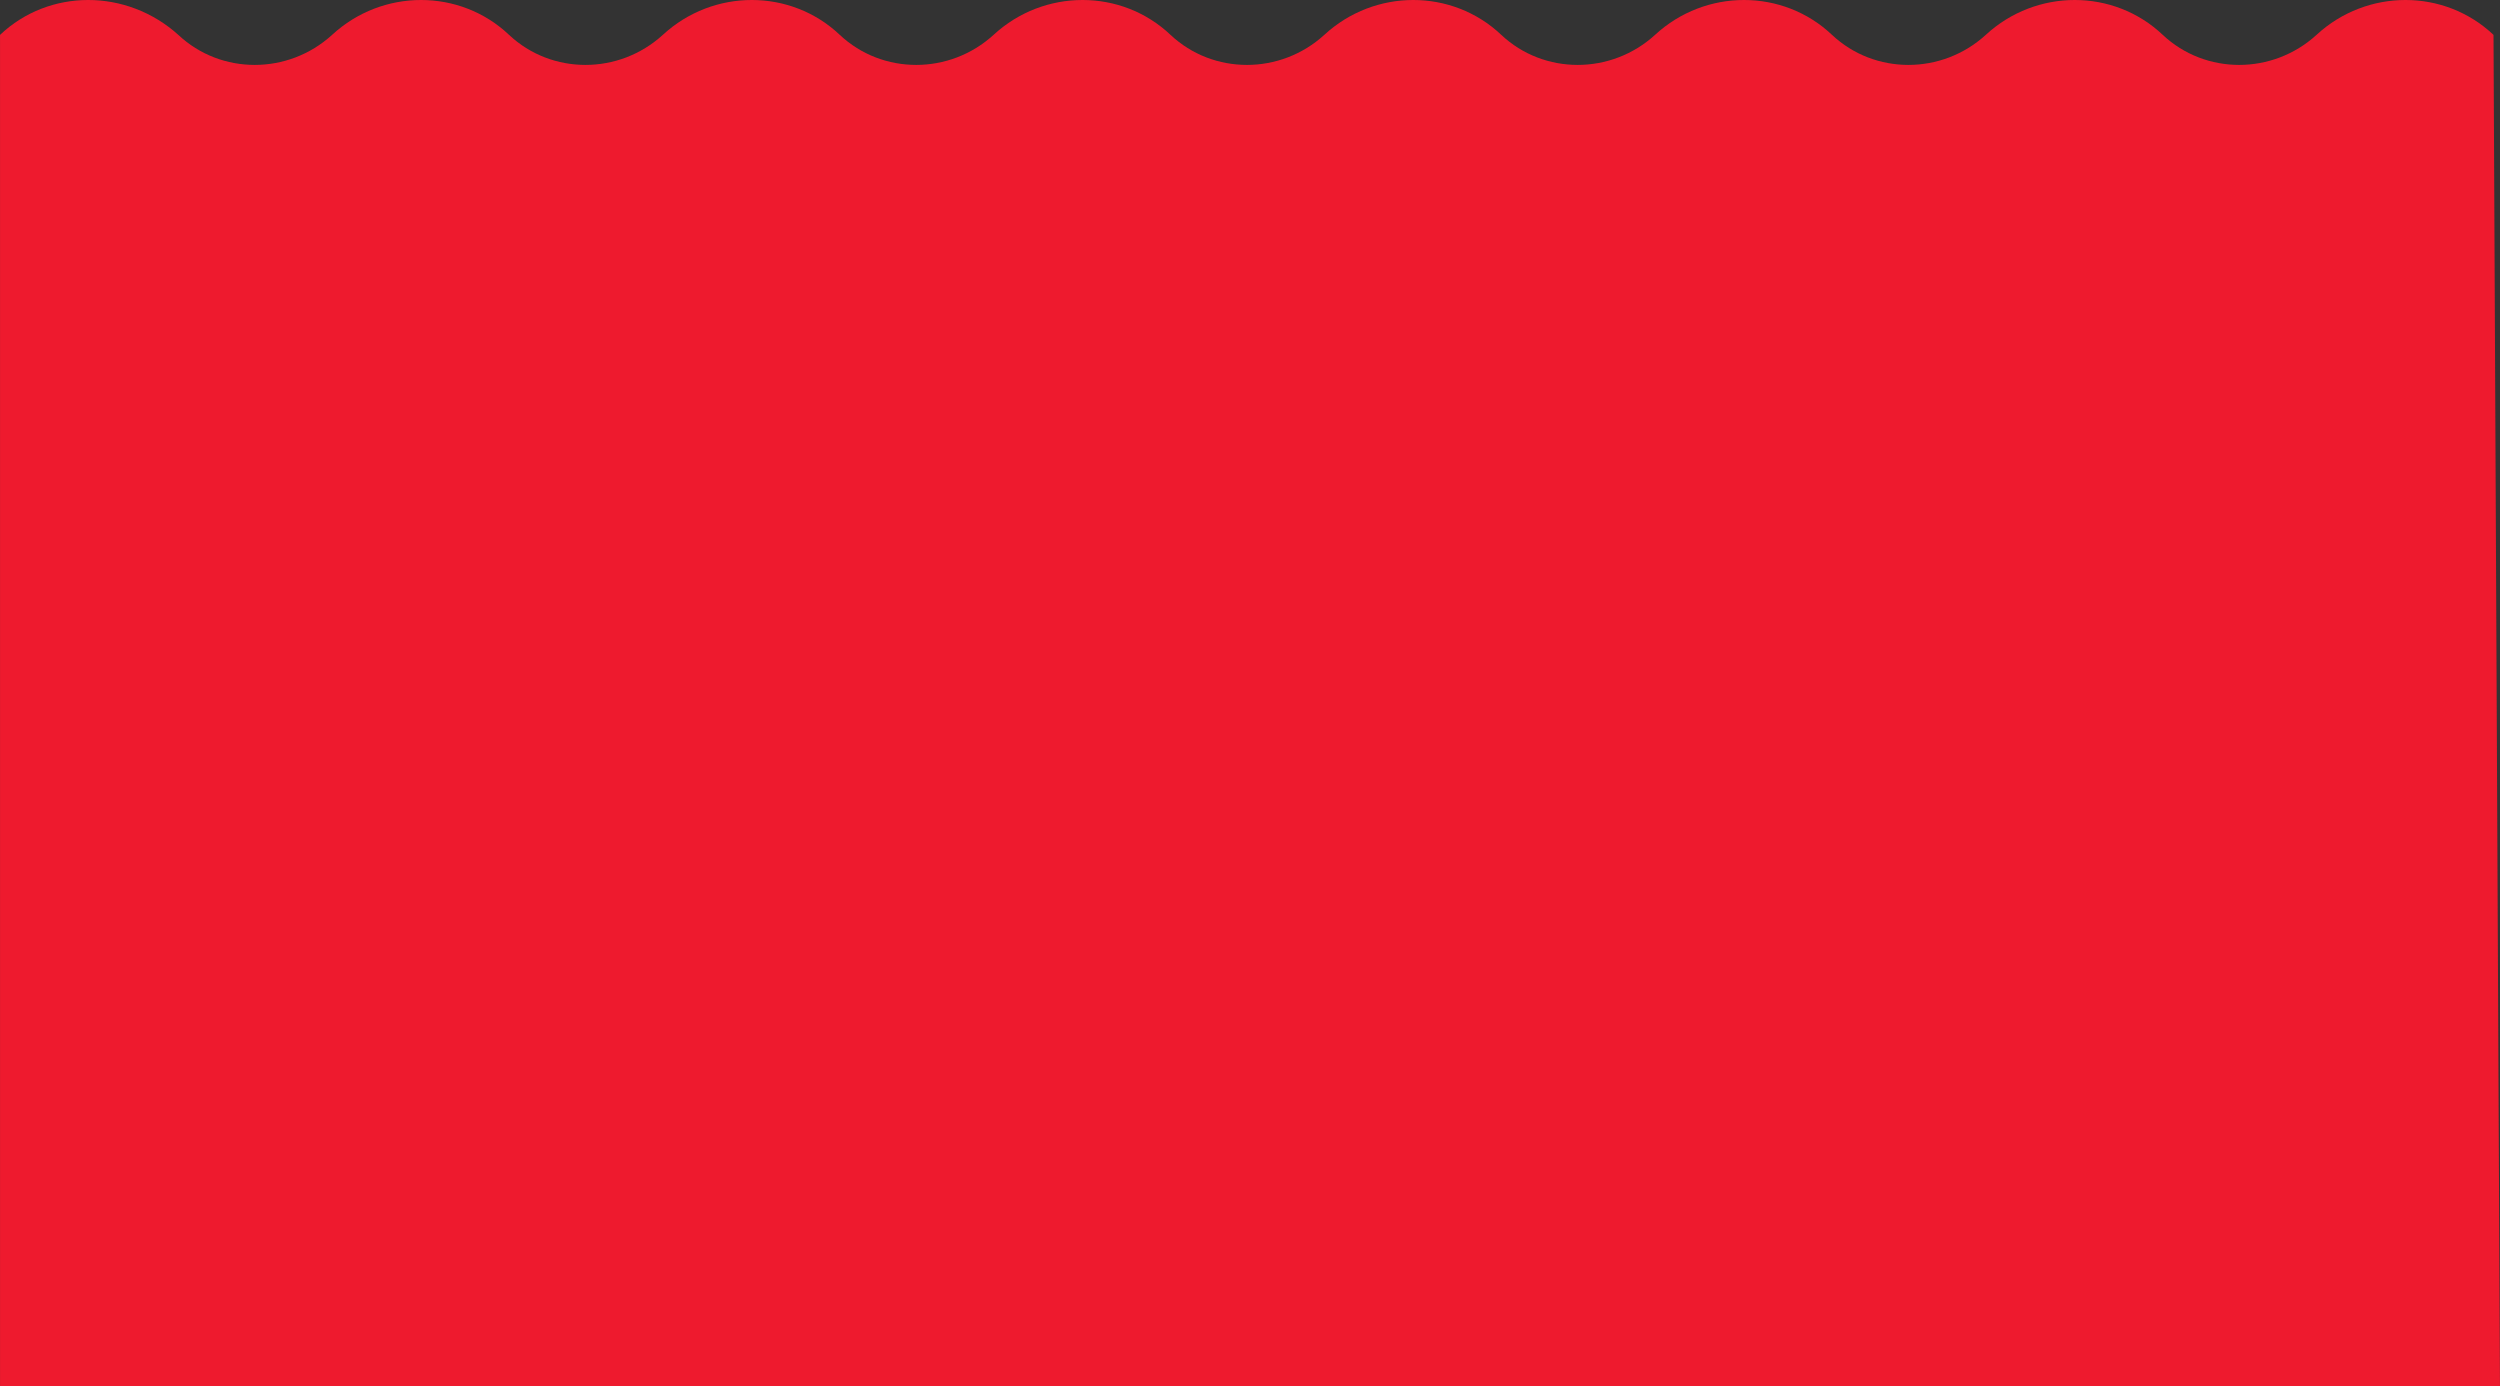<?xml version="1.0" encoding="UTF-8"?> <svg xmlns="http://www.w3.org/2000/svg" viewBox="0 0 1512.00 838.44" data-guides="{&quot;vertical&quot;:[],&quot;horizontal&quot;:[]}"><rect x="0" y="0" width="1512.00" height="838.44" fill="#333333" stroke="none"/><defs></defs><path fill="rgb(255, 76, 15)" stroke="none" fill-opacity="1" stroke-width="1" stroke-opacity="1" class="st0" id="tSvg4df4362606" title="Path 1" d="M-6802.608 -1010.315C-6822.663 -1035.319 -6842.718 -1060.323 -6862.773 -1085.326C-6857.564 -1089.494 -6852.355 -1093.661 -6847.146 -1097.829C-6830.476 -1076.992 -6813.807 -1056.155 -6797.138 -1035.319C-6784.376 -1045.476 -6771.613 -1055.634 -6758.851 -1065.792C-6755.465 -1061.625 -6752.079 -1057.457 -6748.693 -1053.29C-6766.664 -1038.965 -6784.636 -1024.64 -6802.608 -1010.315Z"></path><path fill="rgb(255, 76, 15)" stroke="none" fill-opacity="1" stroke-width="1" stroke-opacity="1" class="st0" id="tSvg1734c3ed6d5" title="Path 2" d="M-6768.227 -1098.61C-6772.915 -1107.205 -6776.041 -1115.019 -6776.822 -1122.051C-6777.604 -1127.521 -6776.822 -1132.99 -6775.26 -1137.678C-6773.697 -1143.148 -6771.353 -1147.836 -6769.008 -1151.743C-6765.102 -1157.213 -6759.632 -1161.12 -6752.6 -1165.026C-6740.098 -1172.059 -6728.377 -1173.622 -6715.875 -1170.496C-6704.155 -1167.371 -6693.997 -1158.775 -6686.183 -1144.711C-6678.369 -1131.428 -6676.025 -1118.144 -6679.151 -1106.424C-6682.276 -1094.703 -6690.09 -1085.326 -6702.592 -1078.294C-6715.094 -1071.262 -6727.596 -1068.918 -6739.316 -1072.824C-6750.256 -1076.731 -6760.413 -1085.326 -6768.227 -1098.61ZM-6751.037 -1109.549C-6745.567 -1100.173 -6739.316 -1093.922 -6732.284 -1091.578C-6725.252 -1089.233 -6718.219 -1090.015 -6711.187 -1093.922C-6704.155 -1097.829 -6700.248 -1103.298 -6698.685 -1111.112C-6697.122 -1118.144 -6699.466 -1126.739 -6704.936 -1136.897C-6710.406 -1146.274 -6716.657 -1152.524 -6723.689 -1154.869C-6730.721 -1157.213 -6737.754 -1156.431 -6744.786 -1152.524C-6751.818 -1148.618 -6755.725 -1143.148 -6757.288 -1135.334C-6758.069 -1127.521 -6756.507 -1118.926 -6751.037 -1109.549Z"></path><path fill="rgb(255, 76, 15)" stroke="none" fill-opacity="1" stroke-width="1" stroke-opacity="1" class="st0" id="tSvgef69c41a25" title="Path 3" d="M-6672.118 -1151.743C-6675.244 -1161.12 -6676.807 -1168.933 -6676.807 -1176.747C-6676.807 -1182.217 -6675.244 -1187.686 -6672.9 -1192.374C-6670.556 -1197.063 -6667.43 -1201.751 -6664.305 -1204.877C-6659.616 -1209.565 -6653.365 -1212.69 -6646.333 -1215.816C-6633.05 -1220.504 -6620.548 -1220.504 -6609.609 -1215.034C-6598.669 -1209.565 -6590.074 -1199.407 -6584.605 -1184.561C-6579.135 -1169.715 -6579.135 -1157.213 -6583.823 -1145.492C-6588.511 -1134.553 -6597.888 -1125.958 -6611.171 -1121.27C-6624.455 -1116.581 -6636.957 -1116.581 -6647.896 -1122.051C-6658.835 -1127.521 -6666.649 -1136.897 -6672.118 -1151.743ZM-6653.365 -1158.775C-6649.458 -1148.618 -6643.989 -1141.585 -6637.738 -1137.678C-6630.706 -1133.772 -6623.673 -1133.772 -6616.641 -1136.116C-6609.609 -1138.46 -6604.139 -1143.929 -6601.795 -1150.962C-6598.669 -1157.994 -6599.451 -1166.589 -6603.358 -1177.528C-6607.264 -1187.686 -6611.953 -1194.719 -6618.985 -1198.626C-6625.236 -1201.751 -6632.268 -1202.532 -6640.082 -1199.407C-6647.896 -1196.281 -6652.584 -1191.593 -6655.709 -1185.342C-6658.054 -1178.31 -6657.272 -1169.715 -6653.365 -1158.775Z"></path><path fill="rgb(255, 76, 15)" stroke="none" fill-opacity="1" stroke-width="1" stroke-opacity="1" class="st0" id="tSvg17a7b163d02" title="Path 4" d="M-6555.694 -1140.804C-6561.684 -1172.319 -6567.675 -1203.835 -6573.665 -1235.35C-6563.247 -1237.434 -6552.829 -1239.517 -6542.41 -1241.601C-6530.69 -1243.945 -6522.876 -1244.726 -6518.969 -1244.726C-6513.5 -1244.726 -6508.03 -1242.382 -6503.342 -1237.694C-6498.654 -1233.787 -6495.528 -1227.536 -6493.965 -1220.504C-6493.184 -1215.034 -6493.184 -1209.565 -6493.965 -1204.877C-6495.528 -1200.188 -6497.091 -1197.063 -6500.216 -1193.937C-6503.342 -1190.812 -6506.467 -1189.249 -6509.593 -1187.686C-6514.281 -1186.124 -6520.532 -1184.561 -6529.127 -1182.217C-6533.294 -1181.435 -6537.462 -1180.654 -6541.629 -1179.873C-6539.285 -1167.891 -6536.941 -1155.91 -6534.597 -1143.929C-6541.629 -1142.888 -6548.662 -1141.846 -6555.694 -1140.804ZM-6551.006 -1223.629C-6549.182 -1214.774 -6547.359 -1205.918 -6545.536 -1197.063C-6541.89 -1197.844 -6538.243 -1198.626 -6534.597 -1199.407C-6526.783 -1200.97 -6522.095 -1202.532 -6519.751 -1204.095C-6517.407 -1205.658 -6515.844 -1207.221 -6514.281 -1209.565C-6513.5 -1211.909 -6512.718 -1214.253 -6513.5 -1217.379C-6514.281 -1220.504 -6515.844 -1223.629 -6518.188 -1225.192C-6520.532 -1226.755 -6523.658 -1228.318 -6526.783 -1227.536C-6529.127 -1227.536 -6533.815 -1226.755 -6540.848 -1225.192C-6544.234 -1224.671 -6547.62 -1224.15 -6551.006 -1223.629Z"></path><path fill="rgb(255, 76, 15)" stroke="none" fill-opacity="1" stroke-width="1" stroke-opacity="1" class="st0" id="tSvg65bf740576" title="Path 5" d="M-6435.362 -1158.775C-6434.842 -1191.072 -6434.321 -1223.369 -6433.8 -1255.666C-6409.838 -1255.405 -6385.876 -1255.145 -6361.913 -1254.884C-6361.913 -1249.415 -6361.913 -1243.945 -6361.913 -1238.476C-6379.364 -1238.736 -6396.815 -1238.996 -6414.265 -1239.257C-6414.265 -1232.225 -6414.265 -1225.192 -6414.265 -1218.16C-6398.117 -1217.899 -6381.969 -1217.639 -6365.82 -1217.379C-6365.82 -1211.909 -6365.82 -1206.439 -6365.82 -1200.97C-6381.969 -1201.23 -6398.117 -1201.491 -6414.265 -1201.751C-6414.526 -1192.896 -6414.786 -1184.04 -6415.047 -1175.184C-6397.075 -1174.924 -6379.104 -1174.663 -6361.132 -1174.403C-6361.132 -1168.933 -6361.132 -1163.464 -6361.132 -1157.994C-6385.876 -1158.255 -6410.619 -1158.515 -6435.362 -1158.775Z"></path><path fill="rgb(255, 76, 15)" stroke="none" fill-opacity="1" stroke-width="1" stroke-opacity="1" class="st0" id="tSvg10aab8aa96" title="Path 6" d="M-6347.849 -1156.431C-6343.16 -1187.947 -6338.472 -1219.462 -6333.784 -1250.977C-6327.273 -1249.936 -6320.761 -1248.894 -6314.25 -1247.852C-6318.157 -1221.546 -6322.063 -1195.24 -6325.97 -1168.933C-6309.822 -1166.589 -6293.673 -1164.245 -6277.525 -1161.901C-6278.307 -1156.431 -6279.088 -1150.962 -6279.869 -1145.492C-6302.529 -1149.139 -6325.189 -1152.785 -6347.849 -1156.431Z"></path><path fill="rgb(255, 76, 15)" stroke="none" fill-opacity="1" stroke-width="1" stroke-opacity="1" class="st0" id="tSvg3bddbef70a" title="Path 7" d="M-6269.712 -1143.929C-6260.335 -1174.924 -6250.958 -1205.918 -6241.582 -1236.913C-6218.662 -1230.141 -6195.742 -1223.369 -6172.821 -1216.597C-6174.384 -1211.388 -6175.947 -1206.179 -6177.51 -1200.97C-6194.179 -1205.918 -6210.848 -1210.867 -6227.517 -1215.816C-6229.601 -1209.044 -6231.685 -1202.272 -6233.768 -1195.5C-6218.141 -1190.812 -6202.513 -1186.124 -6186.886 -1181.435C-6188.449 -1176.226 -6190.011 -1171.017 -6191.574 -1165.808C-6207.202 -1170.496 -6222.829 -1175.184 -6238.457 -1179.873C-6241.061 -1171.538 -6243.666 -1163.203 -6246.27 -1154.869C-6228.82 -1149.659 -6211.369 -1144.45 -6193.918 -1139.241C-6195.481 -1134.032 -6197.044 -1128.823 -6198.607 -1123.614C-6222.308 -1130.386 -6246.01 -1137.158 -6269.712 -1143.929Z"></path><path fill="rgb(255, 76, 15)" stroke="none" fill-opacity="1" stroke-width="1" stroke-opacity="1" class="st0" id="tSvg9781baba47" title="Path 8" d="M-6186.886 -1118.926C-6172.561 -1147.836 -6158.236 -1176.747 -6143.91 -1205.658C-6135.055 -1201.491 -6126.199 -1197.323 -6117.344 -1193.156C-6121.772 -1170.757 -6126.199 -1148.357 -6130.627 -1125.958C-6115.781 -1143.148 -6100.935 -1160.338 -6086.089 -1177.528C-6077.233 -1173.361 -6068.378 -1169.194 -6059.522 -1165.026C-6073.847 -1136.116 -6088.173 -1107.205 -6102.498 -1078.294C-6107.967 -1080.899 -6113.437 -1083.503 -6118.907 -1086.108C-6107.707 -1108.768 -6096.507 -1131.428 -6085.307 -1154.087C-6102.237 -1134.032 -6119.167 -1113.977 -6136.097 -1093.922C-6141.827 -1096.787 -6147.557 -1099.652 -6153.287 -1102.517C-6147.817 -1128.042 -6142.348 -1153.566 -6136.878 -1179.091C-6148.078 -1156.431 -6159.278 -1133.772 -6170.477 -1111.112C-6175.947 -1113.716 -6181.416 -1116.321 -6186.886 -1118.926Z"></path><path fill="rgb(255, 76, 15)" stroke="none" fill-opacity="1" stroke-width="1" stroke-opacity="1" class="st0" id="tSvg43ee65d9b" title="Path 9" d="M-6089.214 -1068.918C-6070.462 -1095.224 -6051.708 -1121.53 -6032.956 -1147.836C-6013.421 -1134.032 -5993.887 -1120.228 -5974.353 -1106.424C-5977.478 -1101.996 -5980.604 -1097.568 -5983.729 -1093.14C-5998.054 -1103.298 -6012.379 -1113.456 -6026.705 -1123.614C-6030.872 -1117.884 -6035.039 -1112.154 -6039.207 -1106.424C-6025.923 -1097.047 -6012.64 -1087.671 -5999.356 -1078.294C-6002.482 -1073.866 -6005.608 -1069.439 -6008.733 -1065.011C-6022.016 -1074.387 -6035.3 -1083.764 -6048.583 -1093.14C-6053.792 -1086.108 -6059.001 -1079.075 -6064.211 -1072.043C-6049.364 -1061.625 -6034.518 -1051.207 -6019.672 -1040.788C-6022.798 -1036.361 -6025.923 -1031.933 -6029.049 -1027.505C-6049.104 -1041.309 -6069.159 -1055.113 -6089.214 -1068.918Z"></path><path fill="rgb(255, 76, 15)" stroke="none" fill-opacity="1" stroke-width="1" stroke-opacity="1" class="st0" id="tSvg14fde8ebb07" title="Path 10" d="M-6018.891 -1018.129C-5996.231 -1041.309 -5973.571 -1064.49 -5950.911 -1087.671C-5946.223 -1083.243 -5941.535 -1078.815 -5936.847 -1074.387C-5942.316 -1049.644 -5947.786 -1024.9 -5953.256 -1000.157C-5938.149 -1015.524 -5923.042 -1030.891 -5907.936 -1046.258C-5903.508 -1042.091 -5899.08 -1037.923 -5894.653 -1033.756C-5917.312 -1010.575 -5939.972 -987.394 -5962.632 -964.214C-5967.32 -968.641 -5972.008 -973.069 -5976.697 -977.497C-5971.488 -1001.72 -5966.278 -1025.942 -5961.069 -1050.165C-5975.655 -1035.058 -5990.24 -1019.952 -6004.826 -1004.845C-6009.514 -1009.273 -6014.203 -1013.701 -6018.891 -1018.129Z"></path><path fill="rgb(255, 76, 15)" stroke="none" fill-opacity="1" stroke-width="1" stroke-opacity="1" class="st0" id="tSvg14d0c629616" title="Path 11" d="M-5939.191 -933.74C-5917.833 -950.149 -5896.476 -966.558 -5875.118 -982.967C-5880.848 -990.52 -5886.578 -998.073 -5892.309 -1005.626C-5887.881 -1009.012 -5883.453 -1012.398 -5879.025 -1015.784C-5863.398 -995.469 -5847.77 -975.153 -5832.143 -954.837C-5836.571 -951.451 -5840.998 -948.065 -5845.426 -944.679C-5851.156 -952.233 -5856.886 -959.786 -5862.616 -967.339C-5883.974 -950.93 -5905.331 -934.522 -5926.689 -918.113C-5930.856 -923.322 -5935.024 -928.531 -5939.191 -933.74Z"></path><path fill="rgb(255, 76, 15)" stroke="none" fill-opacity="1" stroke-width="1" stroke-opacity="1" class="st0" id="tSvgd58f9e6860" title="Path 12" d="M-5879.806 -907.955C-5876.16 -902.746 -5872.514 -897.537 -5868.867 -892.327C-5873.556 -888.421 -5876.681 -883.732 -5877.462 -879.044C-5878.244 -874.356 -5877.462 -869.668 -5874.337 -864.198C-5871.211 -858.729 -5867.305 -855.603 -5863.398 -854.04C-5859.491 -852.477 -5856.365 -852.477 -5853.24 -854.822C-5850.896 -855.603 -5850.114 -857.166 -5849.333 -859.51C-5848.552 -861.854 -5848.552 -864.198 -5849.333 -867.324C-5850.114 -869.668 -5850.896 -875.137 -5853.24 -882.951C-5856.365 -893.109 -5857.147 -900.923 -5855.584 -907.174C-5854.021 -914.987 -5849.333 -920.457 -5843.082 -924.364C-5838.394 -926.708 -5833.706 -927.489 -5829.017 -927.489C-5823.548 -927.489 -5818.859 -925.145 -5814.171 -922.02C-5809.483 -918.894 -5805.576 -913.424 -5801.669 -907.174C-5795.418 -896.234 -5793.074 -887.639 -5795.418 -879.044C-5796.981 -871.23 -5801.669 -864.979 -5809.483 -860.291C-5812.869 -865.761 -5816.255 -871.23 -5819.641 -876.7C-5815.734 -879.826 -5813.39 -882.951 -5812.609 -886.858C-5811.827 -889.983 -5813.39 -894.672 -5815.734 -899.36C-5818.859 -904.048 -5821.985 -907.955 -5825.11 -909.518C-5827.455 -910.299 -5829.799 -910.299 -5832.143 -909.518C-5834.487 -908.736 -5835.268 -906.392 -5836.05 -904.048C-5836.831 -900.923 -5835.268 -894.672 -5832.924 -885.295C-5829.799 -875.919 -5829.017 -868.886 -5828.236 -863.417C-5828.236 -857.947 -5829.017 -853.259 -5831.361 -849.352C-5833.706 -845.445 -5837.612 -841.538 -5843.082 -838.413C-5847.77 -836.069 -5853.24 -834.506 -5858.709 -834.506C-5864.179 -834.506 -5869.649 -836.85 -5874.337 -840.757C-5879.025 -844.664 -5883.713 -850.133 -5887.62 -857.166C-5893.871 -868.105 -5896.215 -877.481 -5893.871 -886.077C-5893.871 -893.89 -5888.402 -900.923 -5879.806 -907.955Z"></path><path fill="rgb(255, 76, 15)" stroke="none" fill-opacity="1" stroke-width="1" stroke-opacity="1" class="st0" id="tSvg2258d7a7e1" title="Path 13" d="M-5848.552 -779.029C-5817.557 -788.665 -5786.563 -798.302 -5755.568 -807.939C-5751.401 -794.916 -5747.234 -781.894 -5743.066 -768.871C-5739.941 -758.713 -5738.378 -751.68 -5739.159 -746.992C-5739.159 -742.304 -5741.504 -737.616 -5744.629 -733.709C-5747.755 -729.802 -5752.443 -726.677 -5757.912 -725.114C-5764.945 -722.77 -5771.196 -723.551 -5777.447 -725.895C-5782.916 -728.239 -5788.386 -733.709 -5791.511 -741.523C-5792.293 -736.834 -5793.856 -732.928 -5796.2 -729.021C-5798.544 -725.895 -5802.451 -720.426 -5807.92 -713.393C-5812.869 -707.663 -5817.818 -701.933 -5822.766 -696.203C-5825.11 -703.756 -5827.455 -711.309 -5829.799 -718.863C-5824.59 -725.374 -5819.38 -731.886 -5814.171 -738.397C-5808.702 -745.429 -5804.795 -750.118 -5803.232 -752.462C-5801.669 -754.806 -5800.888 -757.15 -5800.888 -759.494C-5800.888 -761.838 -5801.669 -764.964 -5802.451 -768.871C-5802.972 -770.173 -5803.493 -771.475 -5804.013 -772.778C-5817.036 -768.871 -5830.059 -764.964 -5843.082 -761.057C-5844.905 -767.047 -5846.728 -773.038 -5848.552 -779.029ZM-5789.167 -776.684C-5787.605 -771.996 -5786.042 -767.308 -5784.479 -762.62C-5781.354 -754.024 -5779.791 -748.555 -5778.228 -746.211C-5776.665 -743.867 -5775.103 -743.085 -5772.758 -742.304C-5770.414 -741.523 -5768.07 -741.523 -5764.945 -742.304C-5761.819 -743.085 -5759.475 -744.648 -5757.912 -746.992C-5756.35 -749.336 -5756.35 -751.68 -5756.35 -754.806C-5756.35 -756.369 -5757.912 -761.057 -5760.257 -768.871C-5761.819 -773.819 -5763.382 -778.768 -5764.945 -783.717C-5773.019 -781.373 -5781.093 -779.029 -5789.167 -776.684Z"></path><path fill="rgb(255, 76, 15)" stroke="none" fill-opacity="1" stroke-width="1" stroke-opacity="1" class="st0" id="tSvg4c977b879c" title="Path 14" d="M-5774.321 -699.328C-5764.163 -700.891 -5756.35 -700.11 -5749.317 -698.547C-5743.848 -696.984 -5739.159 -694.64 -5735.253 -691.515C-5730.564 -688.389 -5727.439 -684.482 -5725.095 -680.576C-5721.969 -675.106 -5719.625 -668.073 -5718.062 -660.26C-5715.718 -646.195 -5718.844 -634.475 -5726.658 -624.317C-5734.471 -614.94 -5746.192 -608.689 -5761.819 -606.345C-5777.447 -604.001 -5789.949 -606.345 -5800.106 -614.159C-5810.264 -621.191 -5815.734 -632.13 -5818.078 -646.195C-5820.422 -660.26 -5817.297 -671.98 -5809.483 -682.138C-5800.888 -691.515 -5789.167 -696.984 -5774.321 -699.328ZM-5770.414 -679.794C-5781.354 -678.231 -5789.167 -674.324 -5793.856 -668.855C-5798.544 -663.385 -5800.888 -656.353 -5799.325 -648.539C-5798.544 -640.726 -5794.637 -635.256 -5788.386 -630.568C-5782.135 -626.661 -5773.54 -625.098 -5762.601 -626.661C-5751.661 -628.223 -5743.848 -631.349 -5739.159 -637.6C-5734.471 -643.851 -5732.908 -650.102 -5733.69 -657.916C-5734.471 -665.729 -5738.378 -671.98 -5744.629 -675.887C-5750.88 -679.794 -5759.475 -681.357 -5770.414 -679.794Z"></path><path fill="rgb(255, 76, 15)" stroke="none" fill-opacity="1" stroke-width="1" stroke-opacity="1" class="st0" id="tSvg171f4cbb2cf" title="Path 15" d="M-5809.483 -566.495C-5782.656 -565.974 -5755.829 -565.453 -5729.002 -564.932C-5728.741 -574.569 -5728.481 -584.206 -5728.22 -593.843C-5722.751 -593.843 -5717.281 -593.843 -5711.811 -593.843C-5712.332 -568.318 -5712.853 -542.793 -5713.374 -517.269C-5718.844 -517.269 -5724.313 -517.269 -5729.783 -517.269C-5729.523 -526.906 -5729.262 -536.543 -5729.002 -546.179C-5755.829 -546.7 -5782.656 -547.221 -5809.483 -547.742C-5809.483 -553.993 -5809.483 -560.244 -5809.483 -566.495Z"></path><path fill="rgb(255, 76, 15)" stroke="none" fill-opacity="1" stroke-width="1" stroke-opacity="1" class="st0" id="tSvg16a102d2b47" title="Path 16" d="M-5821.985 -432.099C-5820.943 -439.131 -5819.901 -446.164 -5818.859 -453.196C-5811.306 -455.019 -5803.753 -456.842 -5796.2 -458.666C-5794.377 -471.428 -5792.553 -484.19 -5790.73 -496.953C-5797.762 -500.599 -5804.795 -504.246 -5811.827 -507.892C-5810.785 -514.664 -5809.743 -521.436 -5808.702 -528.208C-5778.489 -511.278 -5748.275 -494.348 -5718.062 -477.419C-5719.104 -470.647 -5720.146 -463.875 -5721.188 -457.103C-5754.787 -448.768 -5788.386 -440.434 -5821.985 -432.099ZM-5779.01 -462.573C-5766.507 -465.177 -5754.006 -467.782 -5741.504 -470.386C-5752.703 -476.377 -5763.903 -482.367 -5775.103 -488.358C-5776.405 -479.763 -5777.707 -471.168 -5779.01 -462.573Z"></path><path fill="rgb(255, 76, 15)" stroke="none" fill-opacity="1" stroke-width="1" stroke-opacity="1" class="st0" id="tSvg30914a77b6" title="Path 17" d="M-5828.236 -414.127C-5802.19 -407.095 -5776.145 -400.063 -5750.099 -393.03C-5747.494 -402.146 -5744.89 -411.262 -5742.285 -420.378C-5737.076 -418.816 -5731.867 -417.253 -5726.658 -415.69C-5733.429 -390.947 -5740.201 -366.203 -5746.973 -341.46C-5752.182 -343.023 -5757.391 -344.585 -5762.601 -346.148C-5759.996 -355.264 -5757.391 -364.38 -5754.787 -373.496C-5780.833 -380.528 -5806.878 -387.561 -5832.924 -394.593C-5831.361 -401.105 -5829.799 -407.616 -5828.236 -414.127Z"></path><path fill="rgb(255, 76, 15)" stroke="none" fill-opacity="1" stroke-width="1" stroke-opacity="1" class="st0" id="tSvge2708c3613" title="Path 18" d="M-5846.208 -358.65C-5815.994 -346.929 -5785.781 -335.209 -5755.568 -323.488C-5757.912 -317.498 -5760.257 -311.507 -5762.601 -305.517C-5792.814 -317.237 -5823.027 -328.958 -5853.24 -340.678C-5850.896 -346.669 -5848.552 -352.659 -5846.208 -358.65Z"></path><path fill="rgb(255, 76, 15)" stroke="none" fill-opacity="1" stroke-width="1" stroke-opacity="1" class="st0" id="tSvg111e92a0f02" title="Path 19" d="M-5813.39 -306.298C-5804.795 -301.61 -5797.762 -296.922 -5793.074 -290.671C-5789.949 -286.764 -5786.823 -282.075 -5785.261 -276.606C-5783.698 -271.136 -5782.916 -266.448 -5783.698 -261.76C-5784.479 -255.509 -5786.042 -248.476 -5789.949 -241.444C-5796.981 -228.942 -5805.576 -221.128 -5818.078 -217.222C-5829.799 -214.096 -5843.082 -215.659 -5857.147 -222.691C-5871.211 -229.724 -5879.806 -239.1 -5883.713 -250.821C-5887.62 -262.541 -5886.057 -274.262 -5879.806 -286.764C-5872.774 -299.266 -5864.179 -307.861 -5851.677 -310.986C-5839.957 -315.675 -5827.455 -313.33 -5813.39 -306.298ZM-5822.766 -288.327C-5832.143 -293.796 -5840.738 -295.359 -5848.552 -293.015C-5855.584 -291.452 -5861.835 -286.764 -5864.961 -279.731C-5868.867 -272.699 -5868.867 -265.667 -5866.523 -258.634C-5864.179 -251.602 -5857.928 -245.351 -5847.77 -239.881C-5837.612 -234.412 -5829.799 -232.849 -5821.985 -234.412C-5814.953 -235.975 -5809.483 -240.663 -5805.576 -247.695C-5801.669 -254.727 -5800.888 -261.76 -5804.013 -268.792C-5806.358 -277.387 -5812.609 -282.857 -5822.766 -288.327Z"></path><path fill="rgb(255, 76, 15)" stroke="none" fill-opacity="1" stroke-width="1" stroke-opacity="1" class="st0" id="tSvge35d08141c" title="Path 20" d="M-5907.155 -235.975C-5881.369 -216.44 -5855.584 -196.906 -5829.799 -177.372C-5833.706 -172.423 -5837.612 -167.474 -5841.519 -162.525C-5866.784 -165.13 -5892.048 -167.735 -5917.312 -170.339C-5900.122 -157.316 -5882.932 -144.293 -5865.742 -131.271C-5869.128 -126.582 -5872.514 -121.894 -5875.9 -117.206C-5901.685 -136.74 -5927.47 -156.274 -5953.256 -175.809C-5949.349 -181.018 -5945.442 -186.227 -5941.535 -191.436C-5916.792 -189.092 -5892.048 -186.748 -5867.305 -184.404C-5884.234 -197.166 -5901.164 -209.929 -5918.094 -222.691C-5914.447 -227.119 -5910.801 -231.547 -5907.155 -235.975Z"></path><path fill="rgb(255, 76, 15)" stroke="none" fill-opacity="1" stroke-width="1" stroke-opacity="1" class="st0" id="tSvg3d9a5c2b6e" title="Path 21" d="M-6018.109 -111.736C-5998.575 -86.472 -5979.041 -61.208 -5959.507 -35.943C-5964.716 -32.036 -5969.925 -28.129 -5975.134 -24.223C-5991.543 -45.32 -6007.952 -66.417 -6024.36 -87.514C-6037.123 -77.616 -6049.885 -67.719 -6062.648 -57.822C-6066.034 -61.989 -6069.42 -66.156 -6072.806 -70.323C-6054.574 -84.128 -6036.342 -97.932 -6018.109 -111.736Z"></path><path fill="rgb(255, 76, 15)" stroke="none" fill-opacity="1" stroke-width="1" stroke-opacity="1" class="st0" id="tSvg179e65c9c73" title="Path 22" d="M-6054.053 -24.223C-6049.364 -15.627 -6046.239 -7.814 -6046.239 0C-6045.458 5.47 -6046.239 10.939 -6047.802 15.627C-6049.364 21.097 -6051.708 25.785 -6054.834 28.911C-6058.741 34.38 -6064.211 38.287 -6071.243 42.194C-6083.745 49.227 -6096.247 50.789 -6107.967 46.882C-6119.688 42.975 -6129.846 34.38 -6136.878 21.097C-6144.692 7.814 -6147.036 -5.47 -6143.129 -17.19C-6140.004 -28.911 -6132.19 -38.287 -6119.688 -45.32C-6107.186 -52.352 -6094.684 -53.915 -6082.963 -50.789C-6071.243 -46.101 -6061.085 -37.506 -6054.053 -24.223ZM-6071.243 -14.065C-6076.712 -23.441 -6082.963 -29.692 -6089.996 -32.036C-6097.028 -34.38 -6104.06 -33.599 -6111.093 -30.474C-6118.125 -27.348 -6122.032 -21.097 -6123.595 -14.065C-6125.158 -7.032 -6123.595 1.563 -6118.125 11.721C-6112.656 21.097 -6106.405 27.348 -6099.372 29.692C-6092.34 32.036 -6085.307 31.255 -6078.275 27.348C-6071.243 23.441 -6066.555 17.972 -6064.992 10.939C-6064.211 3.907 -6065.773 -3.907 -6071.243 -14.065Z"></path><path fill="rgb(255, 76, 15)" stroke="none" fill-opacity="1" stroke-width="1" stroke-opacity="1" class="st0" id="tSvg15f259dd41" title="Path 23" d="M-6150.162 27.348C-6147.036 36.724 -6145.473 45.32 -6146.255 52.352C-6147.036 57.822 -6147.817 62.51 -6150.162 67.979C-6152.506 72.668 -6155.631 77.356 -6159.538 80.481C-6164.226 85.17 -6170.477 88.295 -6178.291 90.639C-6191.574 95.328 -6204.076 94.546 -6215.015 89.076C-6225.955 83.607 -6234.55 73.449 -6239.238 58.603C-6244.708 43.757 -6244.708 31.255 -6239.238 19.534C-6233.768 8.595 -6225.173 0.781 -6211.109 -3.907C-6197.825 -8.595 -6185.323 -8.595 -6174.384 -3.126C-6163.445 3.126 -6155.631 12.502 -6150.162 27.348ZM-6169.696 34.38C-6173.603 24.223 -6178.291 17.19 -6185.323 13.283C-6192.356 9.377 -6199.388 9.377 -6206.42 11.721C-6213.453 14.065 -6218.922 18.753 -6222.048 25.785C-6225.173 32.818 -6224.392 41.413 -6220.485 52.352C-6216.578 62.51 -6211.89 69.542 -6205.639 73.449C-6199.388 77.356 -6192.356 77.356 -6184.542 75.012C-6176.728 72.668 -6172.04 67.979 -6168.914 60.947C-6165.789 53.915 -6165.789 45.32 -6169.696 34.38Z"></path><path fill="rgb(255, 76, 15)" stroke="none" fill-opacity="1" stroke-width="1" stroke-opacity="1" class="st0" id="tSvg79cc110200" title="Path 24" d="M-6267.367 14.846C-6261.637 46.622 -6255.907 78.398 -6250.177 110.174C-6260.595 111.997 -6271.014 113.82 -6281.432 115.643C-6293.153 117.987 -6300.966 118.769 -6304.873 117.987C-6310.343 117.206 -6315.812 114.862 -6320.501 110.955C-6325.189 107.048 -6328.314 100.797 -6329.096 93.765C-6329.877 88.295 -6329.877 82.826 -6328.314 78.137C-6326.752 73.449 -6324.408 70.323 -6322.063 67.198C-6318.938 64.073 -6315.812 62.51 -6312.687 60.947C-6307.999 59.384 -6301.748 57.822 -6293.153 56.259C-6288.985 55.477 -6284.818 54.696 -6280.651 53.915C-6282.734 41.934 -6284.818 29.953 -6286.902 17.972C-6280.39 16.93 -6273.879 15.888 -6267.367 14.846ZM-6272.837 97.672C-6274.4 88.556 -6275.962 79.439 -6277.525 70.323C-6281.172 70.844 -6284.818 71.365 -6288.464 71.886C-6296.278 73.449 -6300.966 75.012 -6303.31 75.793C-6305.655 76.575 -6307.217 78.919 -6308.78 81.263C-6309.561 83.607 -6310.343 85.951 -6309.561 89.076C-6308.78 92.202 -6307.217 95.328 -6304.873 96.89C-6302.529 98.453 -6299.404 100.016 -6296.278 100.016C-6293.934 100.016 -6289.246 99.234 -6282.213 98.453C-6279.088 98.192 -6275.962 97.932 -6272.837 97.672Z"></path><path fill="rgb(255, 76, 15)" stroke="none" fill-opacity="1" stroke-width="1" stroke-opacity="1" class="st0" id="tSvg181f865191" title="Path 25" d="M-6386.917 31.255C-6387.699 63.552 -6388.48 95.848 -6389.261 128.145C-6413.224 127.624 -6437.186 127.103 -6461.148 126.582C-6460.887 121.113 -6460.627 115.643 -6460.366 110.174C-6442.916 110.694 -6425.465 111.215 -6408.014 111.736C-6407.754 104.704 -6407.493 97.672 -6407.233 90.639C-6423.381 90.118 -6439.53 89.597 -6455.678 89.076C-6455.418 83.607 -6455.157 78.137 -6454.897 72.668C-6438.748 73.189 -6422.6 73.71 -6406.452 74.23C-6406.712 65.114 -6406.973 55.998 -6407.233 46.882C-6425.205 46.361 -6443.176 45.84 -6461.148 45.32C-6460.887 39.85 -6460.627 34.38 -6460.366 28.911C-6435.883 29.692 -6411.4 30.474 -6386.917 31.255Z"></path><path fill="rgb(255, 76, 15)" stroke="none" fill-opacity="1" stroke-width="1" stroke-opacity="1" class="st0" id="tSvgaf42d724d6" title="Path 26" d="M-6474.431 27.348C-6479.64 58.863 -6484.849 90.379 -6490.059 121.894C-6496.57 120.852 -6503.081 119.811 -6509.593 118.769C-6505.165 92.723 -6500.737 66.677 -6496.31 40.631C-6512.458 38.027 -6528.606 35.422 -6544.755 32.818C-6543.973 27.348 -6543.192 21.878 -6542.41 16.409C-6519.751 20.055 -6497.091 23.702 -6474.431 27.348Z"></path><path fill="rgb(255, 76, 15)" stroke="none" fill-opacity="1" stroke-width="1" stroke-opacity="1" class="st0" id="tSvg13000ea1541" title="Path 27" d="M-6552.568 14.065C-6562.205 44.799 -6571.842 75.533 -6581.479 106.267C-6604.399 99.234 -6627.32 92.202 -6650.24 85.17C-6648.677 79.96 -6647.114 74.751 -6645.552 69.542C-6628.882 74.751 -6612.213 79.96 -6595.544 85.17C-6593.46 78.398 -6591.377 71.626 -6589.293 64.854C-6604.92 59.905 -6620.548 54.956 -6636.175 50.008C-6634.612 44.799 -6633.05 39.59 -6631.487 34.38C-6615.859 39.329 -6600.232 44.278 -6584.605 49.227C-6582 40.892 -6579.395 32.557 -6576.791 24.223C-6593.981 18.753 -6611.171 13.283 -6628.361 7.814C-6626.799 2.605 -6625.236 -2.605 -6623.673 -7.814C-6599.972 -0.521 -6576.27 6.772 -6552.568 14.065Z"></path><path fill="rgb(255, 76, 15)" stroke="none" fill-opacity="1" stroke-width="1" stroke-opacity="1" class="st0" id="tSvgb9a9bcba6f" title="Path 28" d="M-6635.394 -12.502C-6649.979 16.148 -6664.565 44.799 -6679.151 73.449C-6688.006 69.021 -6696.862 64.594 -6705.717 60.166C-6701.029 38.027 -6696.341 15.888 -6691.653 -6.251C-6706.759 10.679 -6721.866 27.608 -6736.972 44.538C-6745.828 40.111 -6754.683 35.683 -6763.539 31.255C-6748.953 2.605 -6734.368 -26.046 -6719.782 -54.696C-6714.312 -52.092 -6708.843 -49.487 -6703.373 -46.882C-6714.833 -24.223 -6726.293 -1.563 -6737.754 21.097C-6720.563 1.302 -6703.373 -18.492 -6686.183 -38.287C-6680.453 -35.422 -6674.723 -32.557 -6668.993 -29.692C-6674.723 -4.167 -6680.453 21.358 -6686.183 46.882C-6674.723 24.223 -6663.263 1.563 -6651.803 -21.097C-6646.333 -18.232 -6640.863 -15.367 -6635.394 -12.502Z"></path><path fill="rgb(255, 76, 15)" stroke="none" fill-opacity="1" stroke-width="1" stroke-opacity="1" class="st0" id="tSvg30a3b2bfa5" title="Path 29" d="M-6732.284 -64.073C-6751.558 -38.027 -6770.832 -11.981 -6790.106 14.065C-6809.379 0 -6828.653 -14.065 -6847.927 -28.129C-6844.802 -32.557 -6841.676 -36.985 -6838.551 -41.413C-6824.486 -30.994 -6810.421 -20.576 -6796.357 -10.158C-6792.189 -15.888 -6788.022 -21.618 -6783.855 -27.348C-6796.877 -36.985 -6809.9 -46.622 -6822.923 -56.259C-6819.798 -60.687 -6816.672 -65.114 -6813.547 -69.542C-6800.524 -59.905 -6787.501 -50.268 -6774.478 -40.631C-6769.269 -47.664 -6764.06 -54.696 -6758.851 -61.728C-6773.436 -72.407 -6788.022 -83.086 -6802.608 -93.765C-6799.482 -98.192 -6796.357 -102.62 -6793.231 -107.048C-6772.915 -92.723 -6752.6 -78.398 -6732.284 -64.073Z"></path><path fill="rgb(255, 76, 15)" stroke="none" fill-opacity="1" stroke-width="1" stroke-opacity="1" class="st0" id="tSvg28a7d0f82d" title="Path 30" d="M-6801.826 -115.643C-6824.746 -92.723 -6847.667 -69.803 -6870.587 -46.882C-6875.015 -51.31 -6879.443 -55.738 -6883.87 -60.166C-6877.88 -84.649 -6871.889 -109.132 -6865.899 -133.615C-6881.266 -118.508 -6896.633 -103.402 -6912 -88.295C-6916.427 -92.462 -6920.855 -96.63 -6925.283 -100.797C-6902.363 -123.717 -6879.443 -146.638 -6856.522 -169.558C-6851.834 -164.87 -6847.146 -160.181 -6842.458 -155.493C-6848.188 -131.531 -6853.918 -107.569 -6859.648 -83.607C-6844.802 -98.453 -6829.956 -113.299 -6815.109 -128.145C-6810.682 -123.978 -6806.254 -119.811 -6801.826 -115.643Z"></path><path fill="rgb(255, 76, 15)" stroke="none" fill-opacity="1" stroke-width="1" stroke-opacity="1" class="st0" id="tSvga197e785a8" title="Path 31" d="M-6880.745 -200.813C-6902.363 -184.664 -6923.981 -168.516 -6945.599 -152.368C-6939.869 -144.814 -6934.139 -137.261 -6928.408 -129.708C-6932.836 -126.322 -6937.264 -122.936 -6941.692 -119.55C-6957.059 -140.126 -6972.426 -160.702 -6987.793 -181.278C-6983.365 -184.664 -6978.937 -188.05 -6974.51 -191.436C-6968.779 -183.883 -6963.049 -176.33 -6957.319 -168.776C-6935.701 -184.925 -6914.083 -201.073 -6892.465 -217.222C-6888.559 -211.752 -6884.652 -206.282 -6880.745 -200.813Z"></path><path fill="rgb(255, 76, 15)" stroke="none" fill-opacity="1" stroke-width="1" stroke-opacity="1" class="st0" id="tSvga5a07d03c1" title="Path 32" d="M-6939.348 -228.161C-6942.994 -233.37 -6946.641 -238.579 -6950.287 -243.788C-6945.599 -247.695 -6942.473 -252.383 -6940.91 -256.29C-6940.129 -260.978 -6940.91 -265.667 -6944.036 -271.136C-6947.162 -276.606 -6950.287 -280.513 -6954.194 -281.294C-6958.101 -282.857 -6961.226 -282.857 -6965.133 -281.294C-6967.477 -280.513 -6968.258 -278.95 -6969.04 -276.606C-6969.821 -275.043 -6969.821 -271.918 -6969.04 -268.792C-6968.258 -266.448 -6967.477 -260.978 -6965.133 -253.165C-6962.008 -243.007 -6961.226 -234.412 -6962.789 -228.942C-6964.352 -221.128 -6969.04 -215.659 -6975.291 -211.752C-6979.979 -209.408 -6984.667 -208.626 -6989.356 -208.626C-6994.825 -208.626 -6999.513 -210.971 -7004.202 -214.877C-7008.89 -218.003 -7012.797 -223.473 -7016.704 -229.724C-7022.955 -240.663 -7024.517 -249.258 -7022.955 -257.853C-7021.392 -265.667 -7016.704 -271.918 -7008.89 -276.606C-7005.504 -271.136 -7002.118 -265.667 -6998.732 -260.197C-7002.639 -257.072 -7004.983 -253.946 -7005.764 -250.039C-7006.546 -246.914 -7004.983 -242.226 -7002.639 -237.537C-6999.513 -232.849 -6996.388 -228.942 -6993.262 -227.379C-6990.918 -226.598 -6988.574 -226.598 -6986.23 -227.379C-6983.886 -228.161 -6983.105 -230.505 -6982.323 -232.849C-6981.542 -235.975 -6982.323 -242.226 -6985.449 -251.602C-6987.793 -260.978 -6989.356 -268.011 -6989.356 -273.48C-6989.356 -278.95 -6988.574 -283.638 -6986.23 -287.545C-6983.886 -291.452 -6979.979 -295.359 -6974.51 -298.484C-6969.821 -300.828 -6964.352 -302.391 -6958.882 -301.61C-6953.413 -301.61 -6947.943 -299.266 -6943.255 -295.359C-6938.566 -291.452 -6933.878 -285.982 -6929.971 -278.95C-6923.72 -268.011 -6922.158 -258.634 -6923.72 -250.039C-6925.283 -241.444 -6930.753 -234.412 -6939.348 -228.161Z"></path><path fill="rgb(255, 76, 15)" stroke="none" fill-opacity="1" stroke-width="1" stroke-opacity="1" class="st0" id="tSvg1615800e89a" title="Path 33" d="M-6969.04 -357.087C-7000.034 -347.971 -7031.029 -338.855 -7062.023 -329.739C-7065.93 -342.762 -7069.837 -355.785 -7073.744 -368.808C-7076.869 -378.966 -7077.651 -385.998 -7077.651 -391.468C-7077.651 -396.156 -7075.307 -400.844 -7072.181 -404.751C-7069.056 -408.658 -7064.367 -411.783 -7058.898 -413.346C-7051.865 -415.69 -7045.614 -414.909 -7039.363 -412.565C-7033.894 -409.439 -7029.206 -404.751 -7025.299 -396.937C-7024.517 -401.625 -7022.173 -405.532 -7020.61 -409.439C-7018.266 -412.565 -7014.359 -418.034 -7008.89 -424.285C-7003.941 -429.755 -6998.993 -435.224 -6994.044 -440.694C-6991.7 -433.141 -6989.356 -425.588 -6987.011 -418.034C-6992.481 -411.523 -6997.951 -405.011 -7003.42 -398.5C-7008.89 -391.468 -7012.797 -386.779 -7014.359 -384.435C-7015.922 -382.091 -7016.704 -379.747 -7016.704 -377.403C-7016.704 -375.059 -7015.922 -371.933 -7015.141 -368.026C-7014.88 -366.724 -7014.62 -365.422 -7014.359 -364.12C-7001.337 -368.026 -6988.314 -371.933 -6975.291 -375.84C-6973.207 -369.589 -6971.124 -363.338 -6969.04 -357.087ZM-7028.424 -360.213C-7029.726 -364.901 -7031.029 -369.589 -7032.331 -374.277C-7034.675 -382.873 -7037.019 -389.123 -7038.582 -390.686C-7040.145 -393.03 -7041.708 -393.812 -7044.052 -394.593C-7046.396 -395.375 -7048.74 -395.375 -7051.865 -394.593C-7054.991 -393.812 -7057.335 -392.249 -7058.898 -389.905C-7060.461 -387.561 -7060.461 -385.217 -7060.461 -382.091C-7060.461 -380.528 -7058.898 -375.84 -7056.554 -368.026C-7054.991 -363.078 -7053.428 -358.129 -7051.865 -353.18C-7044.052 -355.524 -7036.238 -357.869 -7028.424 -360.213Z"></path><path fill="rgb(255, 76, 15)" stroke="none" fill-opacity="1" stroke-width="1" stroke-opacity="1" class="st0" id="tSvg13d3cf9d9b6" title="Path 34" d="M-7041.708 -438.35C-7051.865 -436.787 -7059.679 -437.569 -7066.712 -439.913C-7072.181 -441.476 -7076.869 -443.82 -7080.776 -446.945C-7085.464 -450.071 -7088.59 -453.978 -7090.934 -458.666C-7094.06 -464.135 -7096.404 -471.168 -7097.185 -478.981C-7098.748 -493.046 -7095.622 -504.767 -7087.809 -514.924C-7079.995 -524.301 -7068.274 -530.552 -7052.647 -532.115C-7037.019 -533.678 -7024.517 -531.333 -7014.359 -524.301C-7004.202 -517.269 -6998.732 -506.329 -6997.169 -492.265C-6995.607 -478.2 -6998.732 -466.479 -7005.764 -456.322C-7015.141 -445.382 -7026.861 -439.913 -7041.708 -438.35ZM-7044.833 -457.884C-7033.894 -459.447 -7026.08 -462.573 -7020.61 -468.824C-7015.922 -474.293 -7013.578 -481.325 -7014.359 -489.139C-7015.141 -496.953 -7019.048 -503.204 -7025.299 -507.111C-7031.55 -511.018 -7040.145 -512.58 -7051.084 -511.799C-7062.023 -510.236 -7069.837 -507.111 -7075.307 -501.641C-7079.995 -496.172 -7082.339 -489.139 -7080.776 -481.325C-7079.995 -473.512 -7076.088 -467.261 -7069.837 -463.354C-7065.149 -457.884 -7056.554 -456.322 -7044.833 -457.884Z"></path><path fill="rgb(255, 76, 15)" stroke="none" fill-opacity="1" stroke-width="1" stroke-opacity="1" class="st0" id="tSvg12bdb74ca74" title="Path 35" d="M-7004.983 -570.402C-7031.81 -571.183 -7058.637 -571.965 -7085.464 -572.746C-7085.725 -563.109 -7085.985 -553.472 -7086.246 -543.835C-7091.715 -544.096 -7097.185 -544.356 -7102.655 -544.617C-7101.873 -570.141 -7101.092 -595.666 -7100.31 -621.191C-7094.841 -620.931 -7089.371 -620.67 -7083.902 -620.41C-7084.162 -610.773 -7084.423 -601.136 -7084.683 -591.499C-7057.856 -590.718 -7031.029 -589.936 -7004.202 -589.155C-7004.462 -582.904 -7004.723 -576.653 -7004.983 -570.402Z"></path><path fill="rgb(255, 76, 15)" stroke="none" fill-opacity="1" stroke-width="1" stroke-opacity="1" class="st0" id="tSvgb3ac3807f5" title="Path 36" d="M-6990.137 -704.798C-6991.179 -697.766 -6992.221 -690.733 -6993.262 -683.701C-7001.076 -682.138 -7008.89 -680.576 -7016.704 -679.013C-7018.787 -666.25 -7020.871 -653.488 -7022.955 -640.726C-7016.183 -637.079 -7009.411 -633.433 -7002.639 -629.786C-7003.681 -623.014 -7004.723 -616.242 -7005.764 -609.471C-7035.717 -626.921 -7065.67 -644.372 -7095.622 -661.823C-7094.58 -668.595 -7093.539 -675.366 -7092.497 -682.138C-7058.377 -689.692 -7024.257 -697.245 -6990.137 -704.798ZM-7033.894 -675.106C-7046.396 -672.501 -7058.898 -669.897 -7071.4 -667.292C-7060.2 -661.041 -7049 -654.79 -7037.801 -648.539C-7036.498 -657.395 -7035.196 -666.25 -7033.894 -675.106Z"></path><path fill="rgb(255, 76, 15)" stroke="none" fill-opacity="1" stroke-width="1" stroke-opacity="1" class="st0" id="tSvg351e325460" title="Path 37" d="M-6983.105 -721.988C-7008.89 -729.542 -7034.675 -737.095 -7060.461 -744.648C-7063.065 -735.532 -7065.67 -726.416 -7068.274 -717.3C-7073.483 -718.863 -7078.693 -720.426 -7083.902 -721.988C-7076.609 -746.471 -7069.316 -770.954 -7062.023 -795.437C-7056.814 -793.875 -7051.605 -792.312 -7046.396 -790.749C-7049 -781.633 -7051.605 -772.517 -7054.209 -763.401C-7028.424 -755.848 -7002.639 -748.294 -6976.854 -740.741C-6978.937 -734.49 -6981.021 -728.239 -6983.105 -721.988Z"></path><path fill="rgb(255, 76, 15)" stroke="none" fill-opacity="1" stroke-width="1" stroke-opacity="1" class="st0" id="tSvgfbecd43ba0" title="Path 38" d="M-6965.133 -777.466C-6995.086 -789.447 -7025.038 -801.428 -7054.991 -813.409C-7052.647 -819.399 -7050.303 -825.39 -7047.958 -831.38C-7018.006 -819.399 -6988.053 -807.418 -6958.101 -795.437C-6960.445 -789.447 -6962.789 -783.456 -6965.133 -777.466Z"></path><path fill="rgb(255, 76, 15)" stroke="none" fill-opacity="1" stroke-width="1" stroke-opacity="1" class="st0" id="tSvg17eb908cd04" title="Path 39" d="M-6996.388 -829.818C-7004.983 -834.506 -7012.015 -839.976 -7015.922 -845.445C-7019.048 -849.352 -7021.392 -854.822 -7022.955 -859.51C-7024.517 -864.979 -7025.299 -869.668 -7024.517 -874.356C-7023.736 -880.607 -7021.392 -887.639 -7017.485 -894.672C-7010.453 -907.174 -7001.076 -914.987 -6989.356 -918.113C-6977.635 -921.238 -6964.352 -918.894 -6950.287 -911.862C-6936.222 -904.048 -6927.627 -894.672 -6923.72 -882.951C-6919.813 -871.23 -6921.376 -859.51 -6928.408 -847.008C-6935.441 -834.506 -6944.817 -826.692 -6956.538 -823.567C-6970.603 -820.441 -6983.105 -822.785 -6996.388 -829.818ZM-6987.793 -847.789C-6978.416 -842.32 -6969.821 -840.757 -6962.008 -842.32C-6954.194 -843.882 -6948.724 -848.571 -6945.599 -854.822C-6941.692 -861.854 -6940.91 -868.886 -6944.036 -875.919C-6946.38 -882.951 -6952.631 -889.202 -6962.789 -894.672C-6972.947 -900.141 -6980.761 -901.704 -6987.793 -900.141C-6994.825 -898.578 -7000.295 -893.89 -7004.202 -886.858C-7008.109 -879.826 -7008.89 -872.793 -7006.546 -865.761C-7003.42 -859.51 -6997.169 -853.259 -6987.793 -847.789Z"></path><path fill="rgb(255, 76, 15)" stroke="none" fill-opacity="1" stroke-width="1" stroke-opacity="1" class="st0" id="tSvg4bfd477fa3" title="Path 40" d="M-6902.623 -899.36C-6928.148 -919.155 -6953.673 -938.949 -6979.198 -958.744C-6975.291 -963.693 -6971.384 -968.641 -6967.477 -973.59C-6942.213 -970.725 -6916.948 -967.86 -6891.684 -964.995C-6908.614 -978.279 -6925.543 -991.562 -6942.473 -1004.845C-6938.827 -1009.533 -6935.18 -1014.222 -6931.534 -1018.91C-6906.009 -999.115 -6880.484 -979.32 -6854.959 -959.525C-6859.127 -954.316 -6863.294 -949.107 -6867.462 -943.898C-6892.205 -946.503 -6916.948 -949.107 -6941.692 -951.712C-6925.023 -938.689 -6908.353 -925.666 -6891.684 -912.643C-6895.33 -908.215 -6898.977 -903.788 -6902.623 -899.36Z"></path><path fill="none" stroke="rgb(255, 76, 15)" fill-opacity="1" stroke-width="1" stroke-opacity="1" stroke-miterlimit="10" class="st1" id="tSvg6a8a7bc386" title="Path 41" d="M-3965.444 -543.835C-3926.375 -583.685 -3902.934 -637.6 -3902.934 -696.984C-3902.934 -818.097 -4000.606 -915.769 -4121.718 -915.769C-4133.439 -915.769 -4144.378 -914.987 -4155.317 -913.424C-4202.981 -1003.282 -4298.309 -1064.229 -4406.919 -1064.229C-4541.315 -1064.229 -4654.614 -970.465 -4684.306 -845.445C-4686.651 -845.445 -4689.776 -845.445 -4692.12 -845.445C-4813.233 -845.445 -4910.905 -747.774 -4910.905 -626.661C-4910.905 -596.969 -4905.435 -568.839 -4894.496 -543.054C-4584.812 -543.314 -4275.128 -543.575 -3965.444 -543.835Z"></path><path fill="rgb(151, 215, 255)" stroke="none" fill-opacity="1" stroke-width="1" stroke-opacity="1" class="st2" id="tSvg5dd862d604" title="Path 42" d="M-3230.954 -1423.661C-3235.642 -1423.661 -3240.33 -1423.661 -3244.237 -1423.661C-3295.807 -1569.777 -3434.892 -1673.7 -3598.199 -1673.7C-3795.104 -1673.7 -3956.067 -1522.114 -3971.695 -1329.896C-3990.448 -1335.366 -4010.763 -1337.71 -4031.86 -1337.71C-4159.224 -1337.71 -4262.365 -1234.569 -4262.365 -1107.205C-4262.365 -979.841 -4159.224 -876.7 -4031.86 -876.7C-3994.354 -876.7 -3959.193 -885.295 -3928.719 -900.923C-3865.428 -816.534 -3741.19 -759.494 -3598.199 -759.494C-3466.928 -759.494 -3351.285 -807.939 -3284.087 -882.17C-3266.897 -879.044 -3248.925 -876.7 -3230.954 -876.7C-3080.149 -876.7 -2957.473 -999.375 -2957.473 -1150.18C-2957.473 -1300.985 -3079.367 -1423.661 -3230.954 -1423.661Z"></path><path fill="rgb(255, 255, 255)" stroke="none" fill-opacity="1" stroke-width="1" stroke-opacity="1" class="st3" id="tSvg116e1cffa1b" title="Path 43" d="M-1539.282 -1365.058C-1539.282 -1365.058 -1539.282 -1365.058 -1539.282 -1365.058C-1543.97 -1477.575 -1636.172 -1568.215 -1750.253 -1568.215C-1836.204 -1568.215 -1909.652 -1517.426 -1942.47 -1443.976C-1957.316 -1448.665 -1972.162 -1451.009 -1988.571 -1451.009C-2072.959 -1451.009 -2140.939 -1383.029 -2140.939 -1298.641C-2140.939 -1214.253 -2072.959 -1146.274 -1988.571 -1146.274C-1987.008 -1146.274 -1986.227 -1146.274 -1984.664 -1146.274C-1984.664 -1146.274 -1984.664 -1146.274 -1984.664 -1146.274C-1836.204 -1146.274 -1687.743 -1146.274 -1539.282 -1146.274C-1479.116 -1146.274 -1429.89 -1195.5 -1429.89 -1255.666C-1429.89 -1315.831 -1478.335 -1365.058 -1539.282 -1365.058Z"></path><path fill="rgb(255, 255, 255)" stroke="none" fill-opacity="1" stroke-width="1" stroke-opacity="1" class="st3" id="tSvg362e673fcd" title="Path 44" d="M-1593.978 -833.725C-1593.978 -833.725 -1593.978 -833.725 -1593.978 -833.725C-1598.666 -946.242 -1690.868 -1036.881 -1804.949 -1036.881C-1890.9 -1036.881 -1964.349 -986.092 -1997.166 -912.643C-2012.012 -917.331 -2026.858 -919.676 -2043.267 -919.676C-2127.655 -919.676 -2195.635 -851.696 -2195.635 -767.308C-2195.635 -682.92 -2127.655 -614.94 -2043.267 -614.94C-2041.705 -614.94 -2040.923 -614.94 -2039.36 -614.94C-2039.36 -614.94 -2039.36 -614.94 -2039.36 -614.94C-1890.9 -614.94 -1742.439 -614.94 -1593.978 -614.94C-1533.812 -614.94 -1484.586 -664.167 -1484.586 -724.332C-1484.586 -784.498 -1533.031 -833.725 -1593.978 -833.725Z"></path><ellipse fill="rgb(255, 255, 255)" class="st3" cx="-2444.551" cy="-2004.658" r="27" id="tSvg78421ce101" title="Ellipse 1" fill-opacity="1" stroke="none" stroke-opacity="1" rx="210.971" ry="210.971" style="transform: rotate(0deg); transform-origin: -2444.55px -2004.66px;"></ellipse><ellipse fill="rgb(255, 255, 255)" class="st3" cx="-2233.574" cy="-1903.077" r="14" id="tSvga9ff8f70d4" title="Ellipse 2" fill-opacity="1" stroke="none" stroke-opacity="1" rx="109.392" ry="109.392" style="transform: rotate(0deg); transform-origin: -2233.57px -1903.08px;"></ellipse><ellipse fill="rgb(255, 255, 255)" class="st3" cx="-2682.876" cy="-1946.054" r="19.5" id="tSvg8226eba590" title="Ellipse 3" fill-opacity="1" stroke="none" stroke-opacity="1" rx="152.368" ry="152.368" style="transform: rotate(0deg); transform-origin: -2682.88px -1946.05px;"></ellipse><path fill="rgb(255, 255, 255)" x="-343" y="-249.7" class="st3" width="57" height="20" id="tSvg186510acf6b" title="Rectangle 1" fill-opacity="1" stroke="none" stroke-opacity="1" d="M-2680.086 -1951.087H-2234.704V-1794.813H-2680.086Z" style="transform-origin: -2457.39px -1872.95px;"></path><path fill="rgb(255, 0, 0)" stroke="none" fill-opacity="1" stroke-width="1" stroke-opacity="1" class="st4" id="tSvg10d38bef512" title="Path 45" d="M-1617.419 -1332.24C-1607.261 -1343.961 -1595.541 -1354.119 -1581.476 -1361.932C-1567.411 -1369.746 -1551.784 -1375.216 -1535.375 -1376.778C-1535.375 -1371.569 -1535.375 -1366.36 -1535.375 -1361.151C-1549.44 -1362.714 -1564.286 -1359.588 -1578.351 -1354.9C-1592.415 -1349.43 -1605.699 -1342.398 -1617.419 -1332.24Z"></path><path fill="rgb(255, 255, 255)" stroke="none" fill-opacity="1" stroke-width="1" stroke-opacity="1" class="st3" id="tSvg13ba4d786e7" title="Path 46" d="M812.649 -685.264C814.994 -685.264 843.904 -685.264 843.904 -685.264C843.904 -685.264 843.904 -685.264 843.904 -685.264C869.69 -686.045 896.256 -679.794 920.479 -669.636C946.264 -658.697 971.268 -643.851 991.584 -624.317C972.831 -645.414 949.39 -663.385 923.604 -676.669C899.382 -689.171 872.815 -697.766 844.686 -700.11C856.406 -805.595 945.483 -888.421 1054.094 -888.421C1168.174 -888.421 1260.376 -797.781 1265.064 -685.264C1265.064 -685.264 1265.064 -685.264 1265.064 -685.264C1265.064 -612.336 1265.064 -539.408 1265.064 -466.479C1116.603 -466.479 968.143 -466.479 819.682 -466.479C819.682 -466.74 819.682 -467 819.682 -467.261C817.338 -467.261 814.212 -466.479 811.868 -466.479C751.702 -466.479 702.476 -515.706 702.476 -575.872C702.476 -636.037 752.484 -685.264 812.649 -685.264Z"></path><path fill="rgb(255, 255, 255)" stroke="none" fill-opacity="1" stroke-width="1" stroke-opacity="1" class="st3" id="tSvg976d26eacc" title="Path 47" d="M-359.409 41.413C-361.753 41.413 -390.664 41.413 -390.664 41.413C-394.571 -71.105 -487.554 -161.744 -601.635 -161.744C-715.715 -161.744 -807.917 -71.105 -812.605 41.413C-812.605 41.413 -812.605 41.413 -812.605 41.413C-812.605 114.341 -812.605 187.269 -812.605 260.197C-664.145 260.197 -515.684 260.197 -367.223 260.197C-367.223 259.937 -367.223 259.676 -367.223 259.416C-364.879 259.416 -361.753 260.197 -359.409 260.197C-299.244 260.197 -250.017 210.971 -250.017 150.805C-250.017 90.639 -298.462 41.413 -359.409 41.413Z"></path><path fill="rgb(255, 0, 0)" stroke="none" fill-opacity="1" stroke-width="1" stroke-opacity="1" class="st4" id="tSvg7236f1e84a" title="Path 48" d="M-539.125 102.36C-520.372 81.263 -496.931 63.291 -471.146 50.008C-445.36 36.724 -417.231 27.348 -386.757 25.785C-386.757 30.994 -386.757 36.204 -386.757 41.413C-414.105 39.85 -441.454 46.101 -468.02 57.04C-493.805 67.198 -518.028 82.826 -539.125 102.36Z"></path><path fill="rgb(255, 0, 0)" stroke="none" fill-opacity="1" stroke-width="1" stroke-opacity="1" class="st4" id="tSvg3e9abb5029" title="Path 49" d="M-1854.175 -1354.119C-1863.552 -1374.434 -1876.053 -1393.187 -1891.681 -1408.815C-1907.308 -1424.442 -1925.28 -1437.726 -1944.814 -1444.758C-1942.731 -1449.446 -1940.647 -1454.134 -1938.563 -1458.823C-1917.466 -1447.883 -1899.495 -1431.475 -1886.211 -1413.503C-1871.365 -1396.313 -1860.426 -1375.997 -1854.175 -1354.119Z"></path><path fill="rgb(255, 255, 255)" stroke="none" fill-opacity="1" stroke-width="1" stroke-opacity="1" class="st3" id="tSvg774b55d596" title="Path 50" d="M812.649 -1294.734C812.649 -1294.734 812.649 -1294.734 812.649 -1294.734C812.649 -1294.734 836.091 -1292.39 847.811 -1288.483C861.876 -1283.014 875.159 -1275.981 886.88 -1265.824C876.722 -1277.544 865.001 -1287.702 850.937 -1295.516C839.998 -1301.767 827.496 -1306.455 813.431 -1308.799C824.37 -1415.066 914.228 -1497.891 1022.839 -1497.891C1103.32 -1497.891 1172.862 -1453.353 1208.024 -1386.936C1187.708 -1375.997 1171.3 -1360.37 1157.235 -1343.179C1143.17 -1325.208 1132.231 -1304.892 1125.98 -1283.014C1135.356 -1303.329 1147.858 -1322.082 1163.486 -1337.71C1178.332 -1353.337 1196.303 -1365.839 1215.838 -1373.653C1229.902 -1378.341 1245.53 -1380.685 1261.157 -1380.685C1345.546 -1380.685 1413.525 -1312.706 1413.525 -1228.318C1413.525 -1143.929 1345.546 -1075.95 1261.157 -1075.95C1259.595 -1075.95 1258.813 -1075.95 1257.251 -1075.95C1257.251 -1075.95 1257.251 -1075.95 1257.251 -1075.95C1108.79 -1075.95 960.329 -1075.95 811.868 -1075.95C751.702 -1075.95 702.476 -1125.177 702.476 -1185.342C702.476 -1245.508 752.484 -1294.734 812.649 -1294.734Z"></path><path fill="rgb(204, 204, 204)" stroke="none" fill-opacity="1" stroke-width="1" stroke-opacity="1" class="st5" id="tSvgc0f9a1496d" title="Path 51" d="M250.061 -685.264C247.717 -685.264 218.806 -685.264 218.806 -685.264C218.806 -685.264 218.806 -685.264 218.806 -685.264C193.021 -686.045 166.454 -679.794 142.232 -669.636C116.447 -658.697 91.443 -643.851 71.127 -624.317C89.88 -645.414 113.321 -663.385 139.106 -676.669C163.329 -689.171 189.896 -697.766 218.025 -700.11C206.304 -805.595 117.228 -888.421 8.617 -888.421C-105.463 -888.421 -197.665 -797.781 -202.353 -685.264C-202.353 -685.264 -202.353 -685.264 -202.353 -685.264C-202.353 -612.336 -202.353 -539.408 -202.353 -466.479C-53.893 -466.479 94.568 -466.479 243.029 -466.479C243.029 -466.74 243.029 -467 243.029 -467.261C245.373 -467.261 248.499 -466.479 250.843 -466.479C311.008 -466.479 360.235 -515.706 360.235 -575.872C360.235 -636.037 311.008 -685.264 250.061 -685.264Z"></path><path fill="rgb(204, 204, 204)" stroke="none" fill-opacity="1" stroke-width="1" stroke-opacity="1" class="st5" id="tSvge603d2d816" title="Path 52" d="M398.522 -1294.734C398.522 -1294.734 398.522 -1294.734 398.522 -1294.734C398.522 -1294.734 375.081 -1292.39 363.36 -1288.483C349.296 -1283.014 336.012 -1275.981 324.292 -1265.824C334.45 -1277.544 346.17 -1287.702 360.235 -1295.516C371.174 -1301.767 383.676 -1306.455 397.741 -1308.799C386.02 -1415.066 296.944 -1497.891 187.552 -1497.891C107.07 -1497.891 37.528 -1453.353 2.366 -1386.936C22.682 -1375.997 39.091 -1360.37 53.155 -1343.179C67.22 -1325.208 78.159 -1304.892 84.41 -1283.014C75.034 -1303.329 62.532 -1322.082 46.904 -1337.71C32.058 -1353.337 14.087 -1365.839 -5.448 -1373.653C-19.512 -1378.341 -35.14 -1380.685 -50.767 -1380.685C-135.155 -1380.685 -203.135 -1312.706 -203.135 -1228.318C-203.135 -1143.929 -135.155 -1075.95 -50.767 -1075.95C-49.204 -1075.95 -48.423 -1075.95 -46.86 -1075.95C-46.86 -1075.95 -46.86 -1075.95 -46.86 -1075.95C101.6 -1075.95 250.061 -1075.95 398.522 -1075.95C458.688 -1075.95 507.914 -1125.177 507.914 -1185.342C507.914 -1245.508 459.469 -1294.734 398.522 -1294.734Z"></path><path fill="#ee1a2e" stroke="none" fill-opacity="1" stroke-width="1" stroke-opacity="1" class="st6" id="tSvg1037803fcd5" title="Path 53" d="M1508.071 21.097C1478.379 -7.032 1431.497 -7.032 1401.023 21.097C1401.023 21.097 1401.023 21.097 1401.023 21.097C1374.456 45.32 1333.825 45.32 1308.04 21.097C1308.04 21.097 1308.04 21.097 1308.04 21.097C1278.348 -7.032 1231.465 -7.032 1200.992 21.097C1200.992 21.097 1200.992 21.097 1200.992 21.097C1174.425 45.32 1133.794 45.32 1108.008 21.097C1108.008 21.097 1108.008 21.097 1108.008 21.097C1078.316 -7.032 1031.434 -7.032 1000.96 21.097C1000.96 21.097 1000.96 21.097 1000.96 21.097C974.394 45.32 933.762 45.32 907.977 21.097C907.977 21.097 907.977 21.097 907.977 21.097C878.285 -7.032 831.403 -7.032 800.929 21.097C800.929 21.097 800.929 21.097 800.929 21.097C774.362 45.32 733.731 45.32 707.946 21.097C707.946 21.097 707.946 21.097 707.946 21.097C678.253 -7.032 631.371 -7.032 600.898 21.097C600.898 21.097 600.898 21.097 600.898 21.097C574.331 45.32 533.699 45.32 507.914 21.097C507.914 21.097 507.914 21.097 507.914 21.097C478.222 -7.032 431.34 -7.032 400.866 21.097C400.866 21.097 400.866 21.097 400.866 21.097C374.3 45.32 333.668 45.32 307.883 21.097C307.883 21.097 307.883 21.097 307.883 21.097C278.191 -7.032 231.308 -7.032 200.835 21.097C200.835 21.097 200.835 21.097 200.835 21.097C174.268 45.32 133.637 45.32 107.852 21.097C107.852 21.097 107.852 21.097 107.852 21.097C76.597 -7.032 29.714 -7.032 0.022 21.097C0.022 293.536 0.022 565.974 0.022 838.413C504.007 838.413 1007.993 838.413 1511.978 838.413C1510.676 565.974 1509.373 293.536 1508.071 21.097Z"></path></svg> 